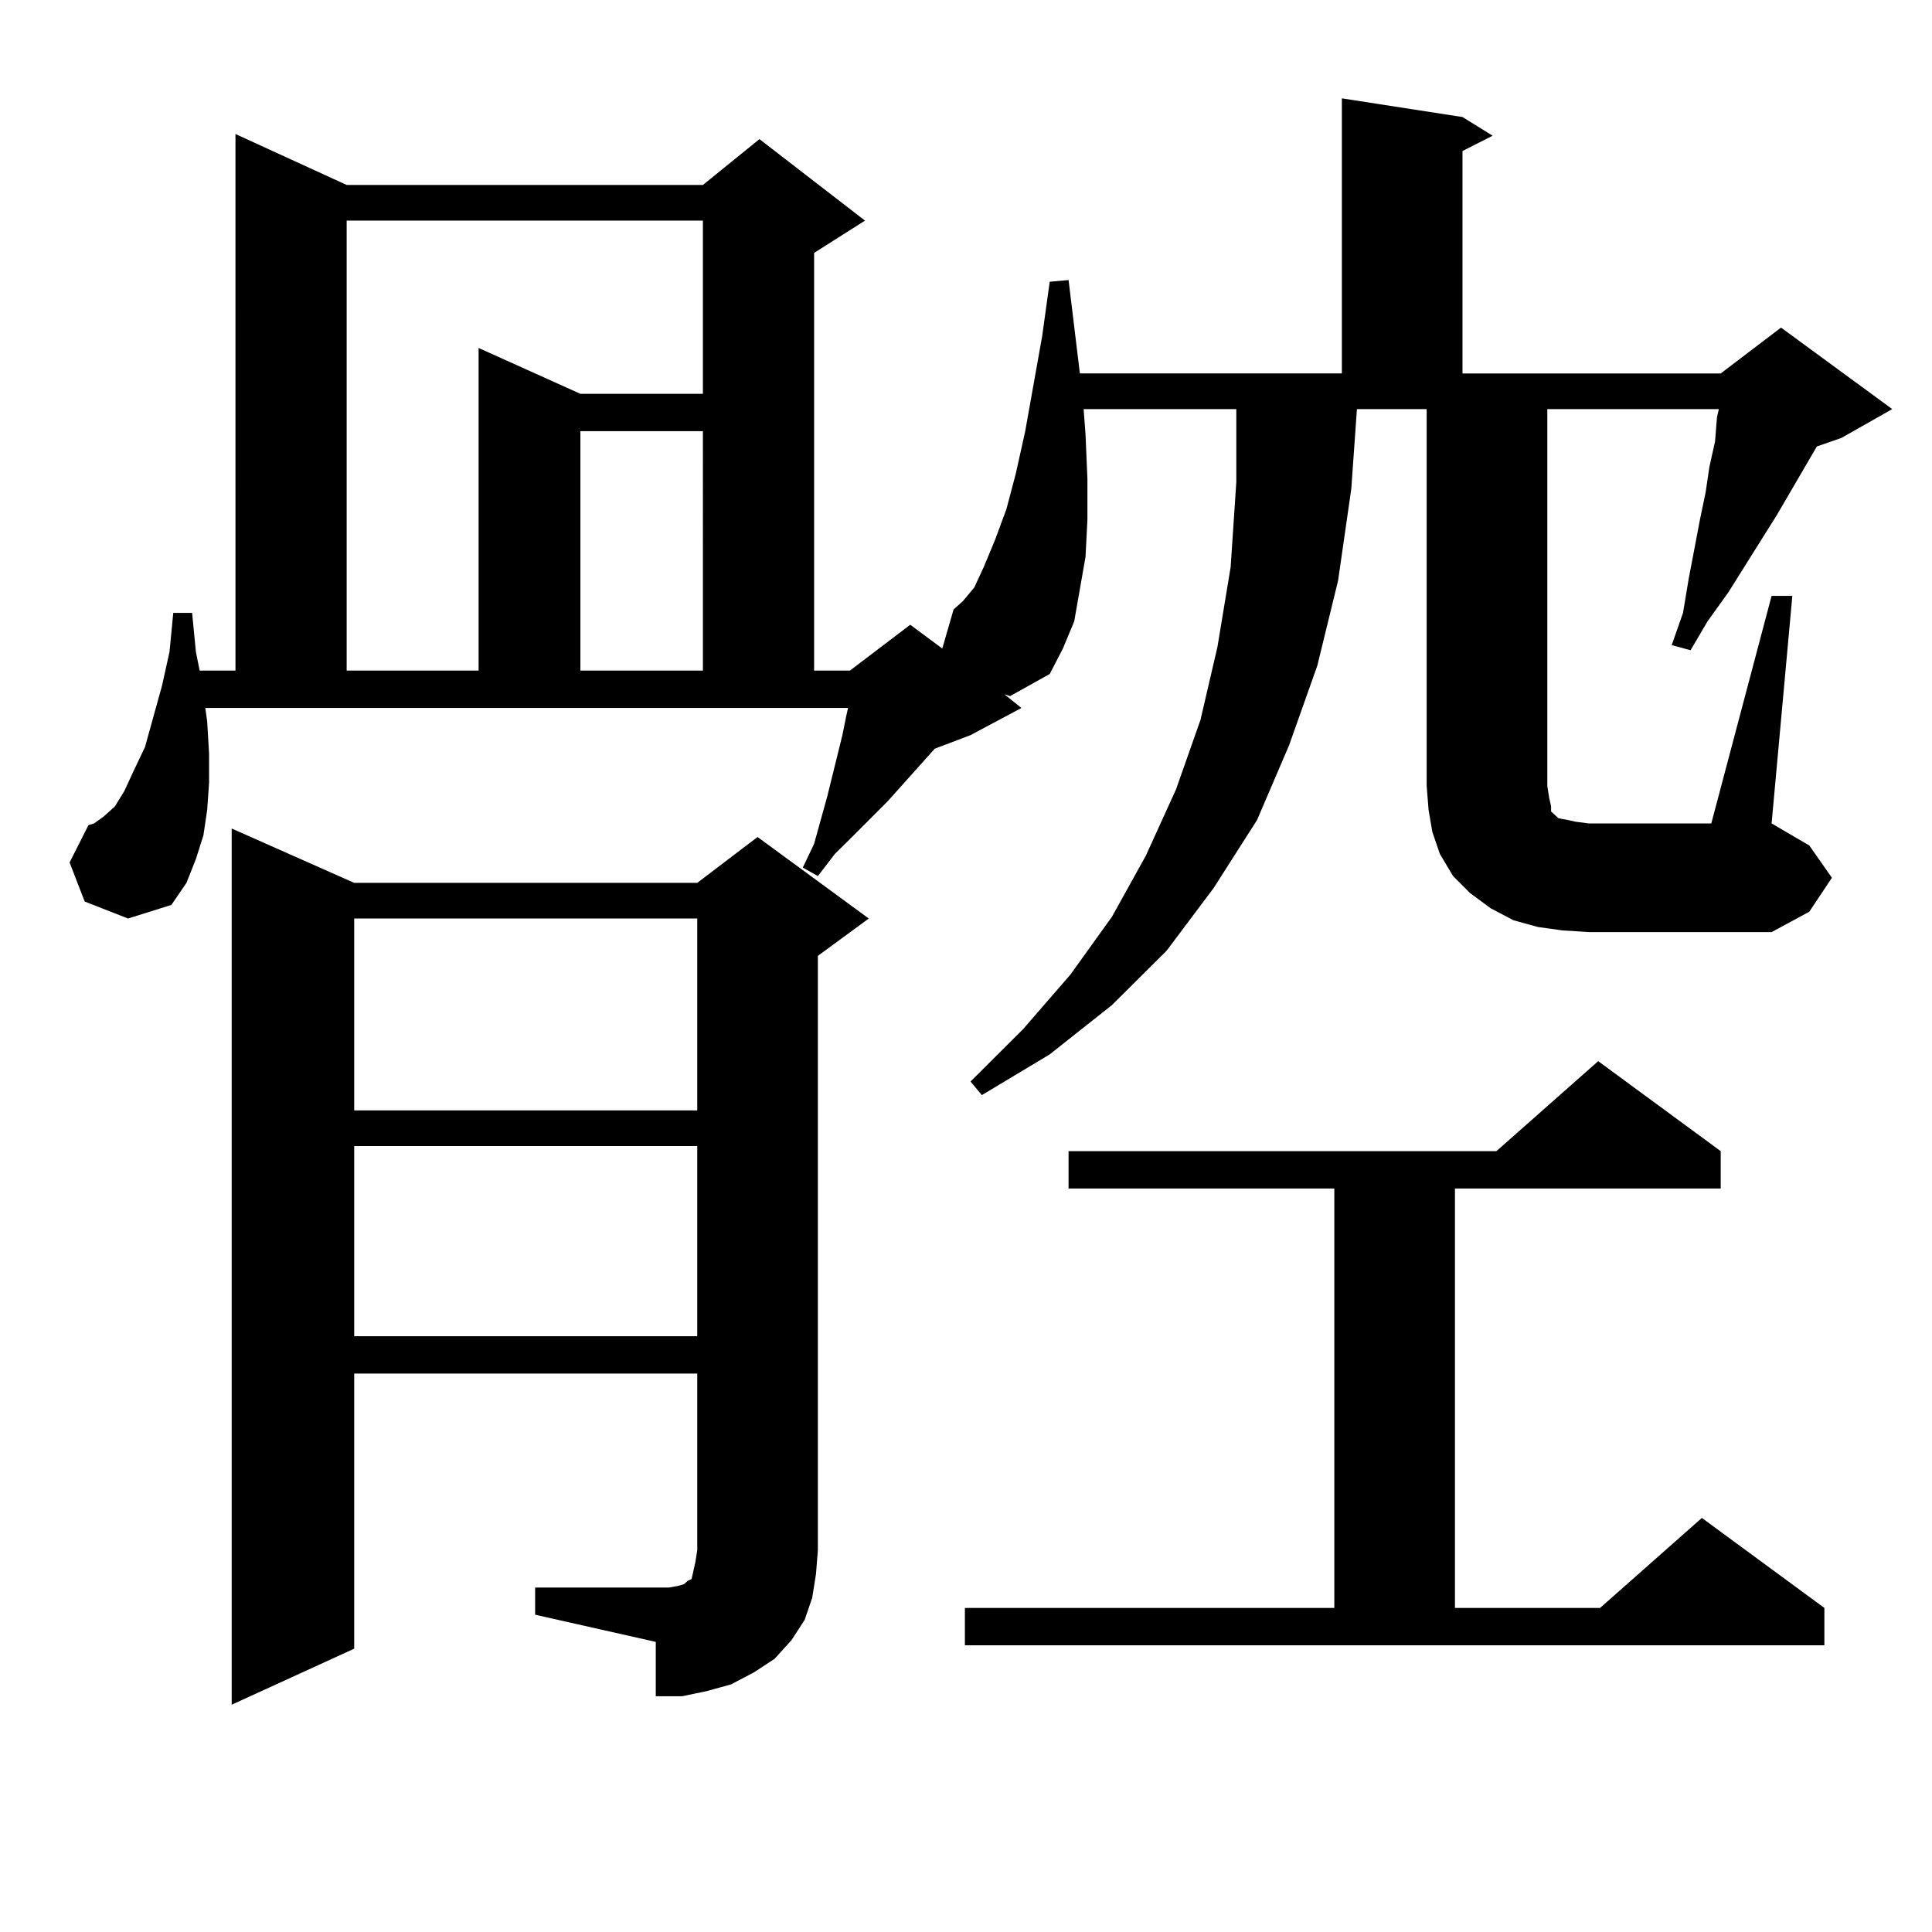<?xml version="1.0" encoding="utf-8"?>
<!-- Generator: Adobe Illustrator 16.0.0, SVG Export Plug-In . SVG Version: 6.00 Build 0)  -->
<!DOCTYPE svg PUBLIC "-//W3C//DTD SVG 1.1//EN" "http://www.w3.org/Graphics/SVG/1.1/DTD/svg11.dtd">
<svg version="1.1" id="图层_1" xmlns="http://www.w3.org/2000/svg" xmlns:xlink="http://www.w3.org/1999/xlink" x="0px" y="0px"
	 width="1000px" height="1000px" viewBox="0 0 1000 1000" enable-background="new 0 0 1000 1000" xml:space="preserve">
<path d="M916.978,308.43h10.731l-10.731,117.773l19.512,11.426l11.707,16.699l-11.707,17.578l-19.512,10.547h-94.632l-13.658-0.879
	l-12.683-1.758l-12.683-3.516l-11.707-6.152l-10.731-7.91l-8.78-8.789l-6.829-11.426l-3.902-11.426l-1.951-11.426l-0.976-12.305
	V211.75h-36.097l-2.927,41.309l-6.829,47.461l-10.731,43.945l-14.634,41.309l-16.585,38.672l-22.438,35.156l-24.39,32.52
	l-28.292,28.125l-32.194,25.488l-35.121,21.094l-5.854-7.031l27.316-27.246l24.39-28.125l21.463-29.883l17.561-31.641l15.609-34.277
	l12.683-36.035l8.78-37.793l6.829-41.309l2.927-43.945V211.75h-79.022l0.976,13.184l0.976,22.852v21.094l-0.976,19.336
	l-2.927,16.699l-2.927,16.699l-5.854,14.063l-6.829,13.184l-20.487,11.426l-2.927-0.879l8.78,7.031L502.354,380.5l-18.536,7.031
	l-24.39,27.246l-17.561,17.578l-9.756,9.668l-8.78,11.426l-7.805-4.395l5.854-12.305l6.829-24.609l7.805-31.641l1.951-9.668
	l0.976-4.395H106.266l0.976,7.031l0.976,16.699v14.941l-0.976,14.063l-1.951,13.184l-3.902,12.305l-4.878,12.305l-7.805,11.426
	l-22.438,7.031l-22.438-8.789l-7.805-20.215l9.756-19.336l2.927-0.879l4.878-3.516l5.854-5.273l4.878-7.91l4.878-10.547
	l5.854-12.305l8.78-31.641l3.902-17.578l1.951-20.215h9.756l1.951,20.215l1.951,9.668h18.536V69.367l57.56,26.367H363.82
	l29.268-23.73l54.633,42.188l-26.341,16.699v216.211h18.536l31.219-23.73l16.585,12.305l5.854-20.215l4.878-4.395l5.854-7.031
	l4.878-10.547l5.854-14.063l5.854-15.82l4.878-18.457l4.878-21.973l8.78-49.219l3.902-28.125l9.756-0.879l5.854,48.34h135.606V50.91
	l62.438,9.668l15.609,9.668l-15.609,7.91v115.137h133.655l31.219-23.73l57.56,42.188l-26.341,14.941l-12.683,4.395l-20.487,35.156
	l-25.365,40.43l-10.731,14.941l-8.78,14.941l-9.756-2.637l5.854-16.699l2.927-17.578l5.854-30.762l2.927-14.063l1.951-13.184
	l2.927-13.184l0.976-12.305l0.976-4.395h-88.778v195.117l0.976,6.152l0.976,4.395v2.637l1.951,1.758l1.951,1.758l4.878,0.879
	l3.902,0.879l6.829,0.879h63.413L916.978,308.43z M276.993,821.711h69.267l4.878-0.879l2.927-0.879l0.976-0.879l0.976-0.879
	l1.951-0.879l0.976-4.395l0.976-4.395l0.976-6.152v-91.406H183.337v142.383l-63.413,29.004V428.84l63.413,28.125h177.557
	l31.219-23.73l57.56,42.188l-26.341,19.336v307.617l-0.976,12.305l-1.951,12.305l-3.902,11.426l-6.829,10.547l-8.78,9.668
	l-10.731,7.031l-11.707,6.152l-12.683,3.516l-12.683,2.637h-13.658v-28.125l-62.438-14.063V821.711z M179.435,114.191v232.91h68.291
	V180.109l52.682,23.73h63.413v-89.648H179.435z M183.337,475.422v99.316h177.557v-99.316H183.337z M183.337,593.195v98.438h177.557
	v-98.438H183.337z M300.407,223.176v123.926h63.413V223.176H300.407z M499.427,832.258h191.215v-217.09H553.084v-19.336h221.458
	l52.682-46.582l63.413,46.582v19.336H753.079v217.09h75.12l52.682-46.582l63.413,46.582v19.336H499.427V832.258z"/>
</svg>
